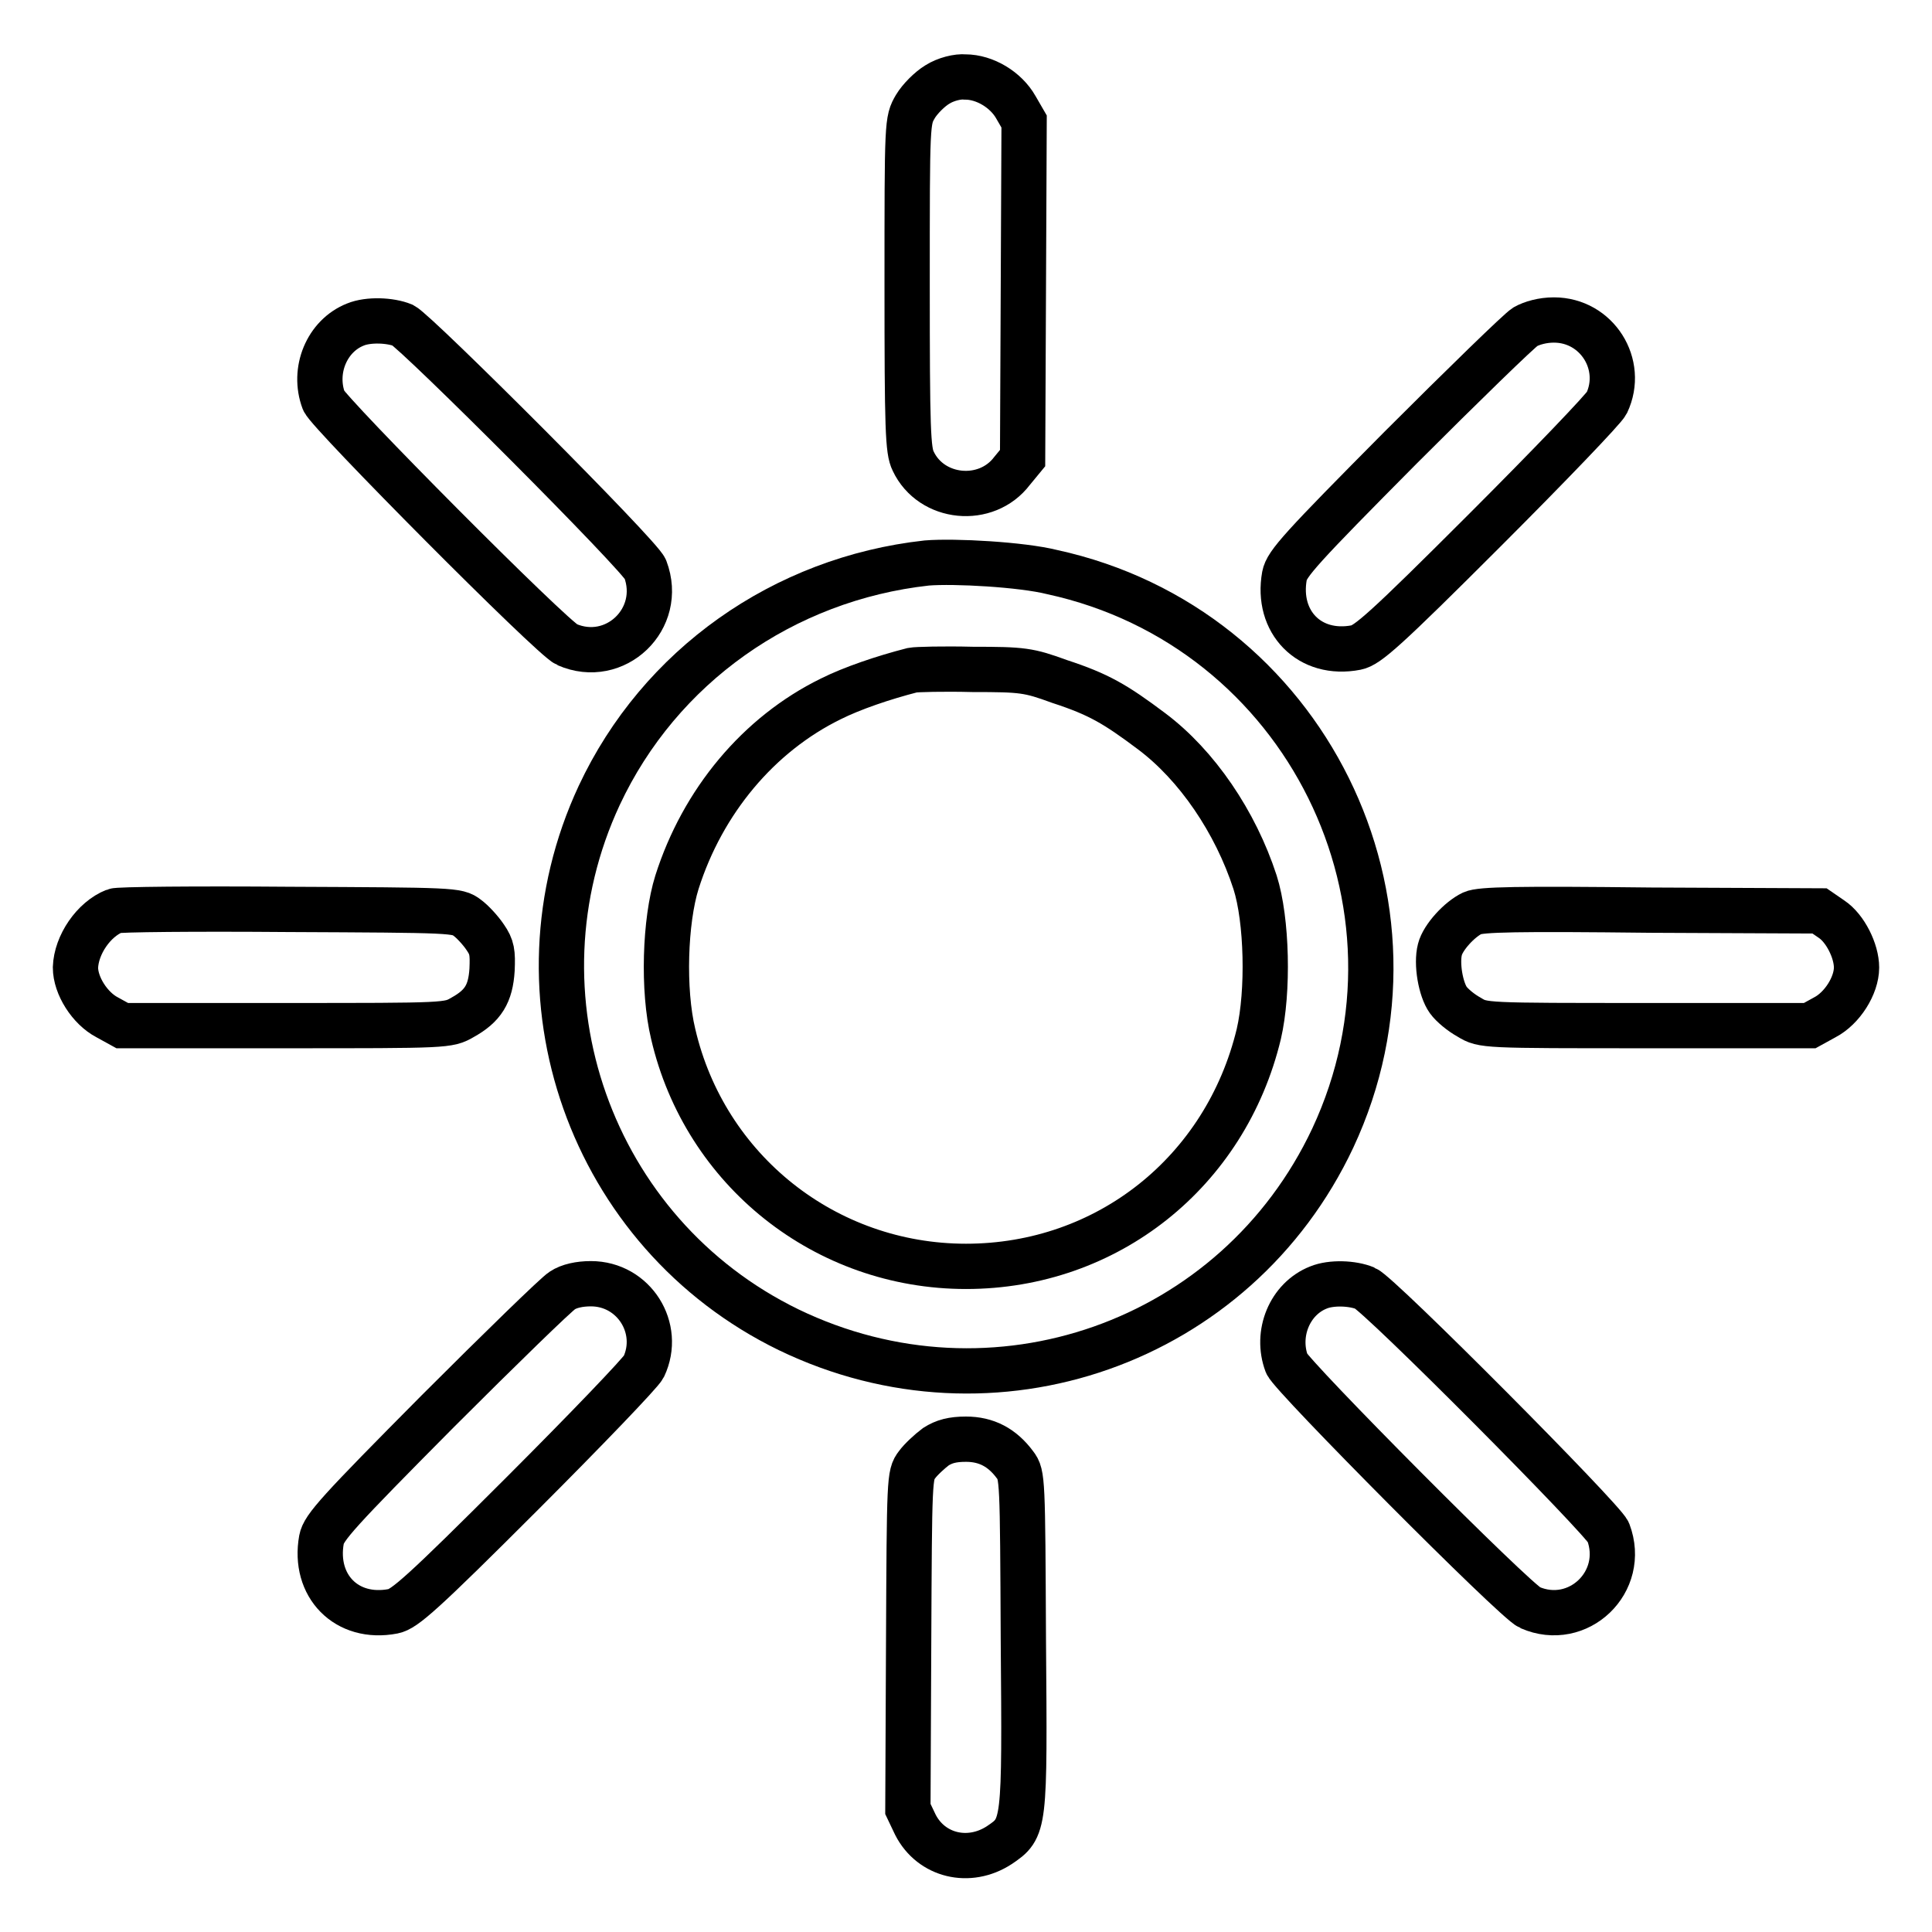 <?xml version="1.0" encoding="utf-8"?>
<!-- Svg Vector Icons : http://www.onlinewebfonts.com/icon -->
<!DOCTYPE svg PUBLIC "-//W3C//DTD SVG 1.1//EN" "http://www.w3.org/Graphics/SVG/1.1/DTD/svg11.dtd">
<svg version="1.1" xmlns="http://www.w3.org/2000/svg" xmlns:xlink="http://www.w3.org/1999/xlink" x="0px" y="0px" viewBox="0 0 256 256" enable-background="new 0 0 256 256" xml:space="preserve">
<g><g><g><path stroke-width="6" fill-opacity="0" stroke="#000000"  d="M124.2,11.2c-1,0.6-2.3,1.9-2.9,2.9c-1.1,1.9-1.1,1.9-1.1,23.6c0,19.2,0.1,22,0.8,23.4c2.4,5.1,9.7,5.8,13.1,1.3l1.4-1.7l0.1-22.3l0.1-22.3l-1.1-1.9c-1.3-2.3-4.1-4-6.7-4C126.9,10.1,125.3,10.5,124.2,11.2z"/><path stroke-width="6" fill-opacity="0" stroke="#000000"  d="M47.1,43c-3.8,1.5-5.7,6.1-4.2,10.1c0.7,1.7,30.3,31.5,32.2,32.3c6.4,2.8,12.9-3.4,10.4-10c-0.6-1.7-30.2-31.3-32.1-32.3C51.7,42.4,48.8,42.3,47.1,43z"/><path stroke-width="6" fill-opacity="0" stroke="#000000"  d="M202.1,43.3c-0.8,0.5-8.2,7.7-16.5,16c-13.2,13.3-15.1,15.4-15.4,17c-1.1,6.1,3.3,10.7,9.5,9.5c1.5-0.3,3.8-2.3,17.1-15.6c8.4-8.4,15.7-16,16.1-16.8c2.4-5.1-1.3-11-7-11C204.4,42.4,203,42.8,202.1,43.3z"/><path stroke-width="6" fill-opacity="0" stroke="#000000"  d="M122.8,74.6c-19,2.1-35.4,13.7-43.4,30.8c-12.3,26.4-1.2,58,25.1,70.8c27.1,13.1,59.3,1.8,72.1-25.4c14.5-31-3.6-67.7-37.2-75C135.4,74.8,126.5,74.3,122.8,74.6z M140.4,90.3c5.2,1.7,7.4,3,12.2,6.6c6,4.5,11.1,12,13.7,20c1.6,5,1.8,14.5,0.5,20.1c-4.4,18.3-20.1,30.8-38.8,30.8c-18.6,0-34.6-12.7-38.8-30.8c-1.4-5.8-1.1-15,0.5-20.1c3.4-10.7,10.8-19.6,20.4-24.3c2.8-1.4,6.9-2.8,10.8-3.8c0.5-0.1,4.1-0.2,8-0.1C135.5,88.7,136.3,88.8,140.4,90.3z"/><path stroke-width="6" fill-opacity="0" stroke="#000000"  d="M15.2,120.7c-2.8,1.1-5.1,4.5-5.2,7.5c0,2.4,1.9,5.4,4.2,6.6l2,1.1h21.6c21.5,0,21.6,0,23.5-1.1c2.7-1.5,3.7-3.1,3.9-6.3c0.1-2.3,0-3-0.9-4.3c-0.6-0.9-1.7-2.1-2.4-2.6c-1.3-1-1.8-1-23.7-1.1C26,120.4,15.5,120.5,15.2,120.7z"/><path stroke-width="6" fill-opacity="0" stroke="#000000"  d="M195.1,121c-1.7,0.8-3.9,3.2-4.3,4.8c-0.5,1.9,0.1,5.3,1.1,6.7c0.5,0.7,1.7,1.7,2.8,2.3c1.8,1.1,1.9,1.1,23.5,1.1h21.6l2-1.1c2.3-1.2,4.2-4.2,4.2-6.6c0-2.2-1.5-5.2-3.3-6.4l-1.6-1.1l-22.3-0.1C201,120.4,196.2,120.5,195.1,121z"/><path stroke-width="6" fill-opacity="0" stroke="#000000"  d="M74.5,171c-0.8,0.5-8.2,7.7-16.5,16c-13.2,13.3-15.1,15.4-15.4,17c-1.1,6.1,3.3,10.7,9.5,9.5c1.5-0.3,3.8-2.3,17.1-15.6c8.4-8.4,15.7-16,16.1-16.8c2.4-5.1-1.3-11-7-11C76.8,170.1,75.4,170.4,74.5,171z"/><path stroke-width="6" fill-opacity="0" stroke="#000000"  d="M174.7,170.6c-3.8,1.5-5.7,6.1-4.2,10.1c0.7,1.7,30.3,31.5,32.2,32.3c6.4,2.8,12.9-3.4,10.4-10c-0.7-1.7-30.3-31.5-32.2-32.3C179.2,170,176.4,169.9,174.7,170.6z"/><path stroke-width="6" fill-opacity="0" stroke="#000000"  d="M124,191.7c-0.8,0.6-2,1.7-2.5,2.4c-1,1.3-1,1.8-1.1,23.5l-0.1,22.1l1,2.1c2.1,4.1,7.1,5.3,11.1,2.7c3.4-2.3,3.4-2.3,3.2-27.2c-0.1-21.3-0.1-21.9-1.1-23.2c-1.7-2.3-3.8-3.4-6.5-3.4C126.2,190.7,125.1,191,124,191.7z"/></g></g></g>
</svg>